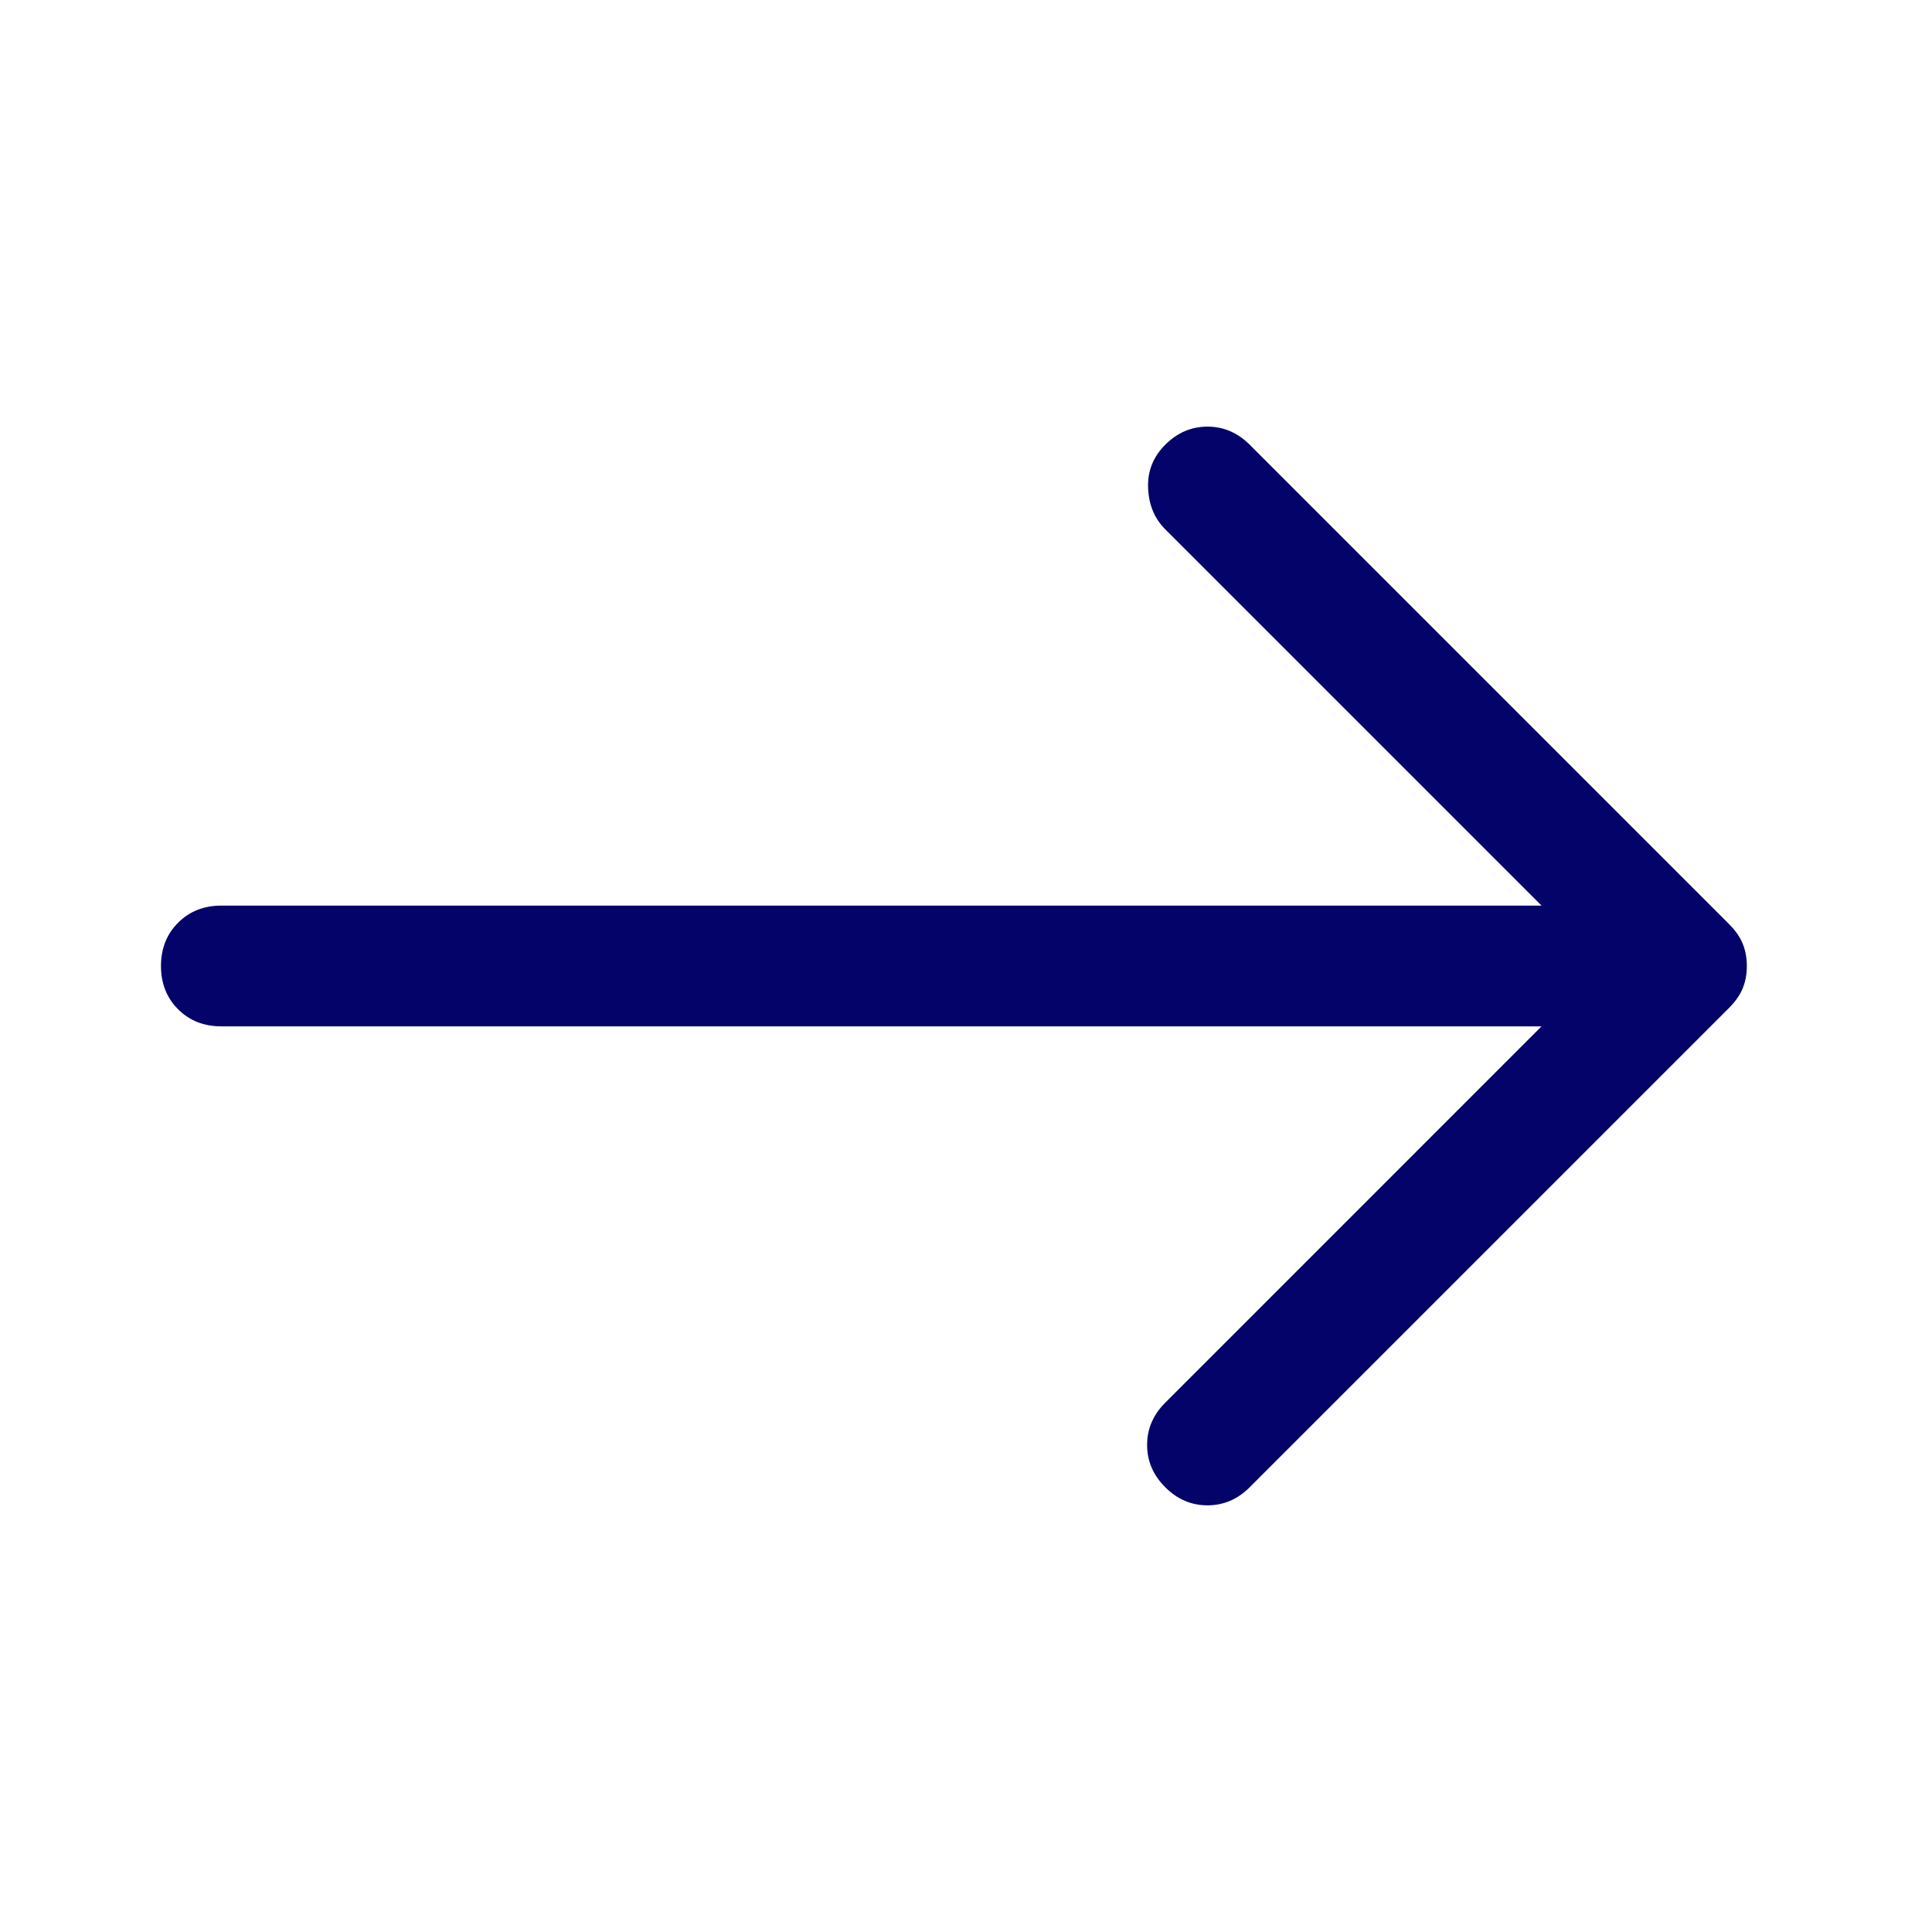 <svg xmlns="http://www.w3.org/2000/svg" width="50" height="50" viewBox="0 0 50 50" fill="none"><path d="M30.156 38.489C29.843 38.177 29.687 37.812 29.687 37.396C29.687 36.979 29.843 36.614 30.156 36.302L39.895 26.562H5.729C5.277 26.562 4.904 26.415 4.609 26.12C4.314 25.825 4.166 25.451 4.166 25C4.166 24.548 4.314 24.175 4.609 23.88C4.904 23.585 5.277 23.437 5.729 23.437H39.895L30.156 13.698C29.878 13.42 29.73 13.064 29.713 12.63C29.695 12.196 29.843 11.823 30.156 11.51C30.468 11.198 30.833 11.041 31.249 11.041C31.666 11.041 32.031 11.198 32.343 11.51L44.739 23.906C44.913 24.08 45.034 24.253 45.103 24.427C45.173 24.601 45.208 24.791 45.208 25C45.208 25.208 45.173 25.399 45.103 25.573C45.034 25.746 44.913 25.92 44.739 26.094L32.343 38.489C32.031 38.802 31.666 38.958 31.249 38.958C30.833 38.958 30.468 38.802 30.156 38.489Z" fill="#040369"></path></svg>